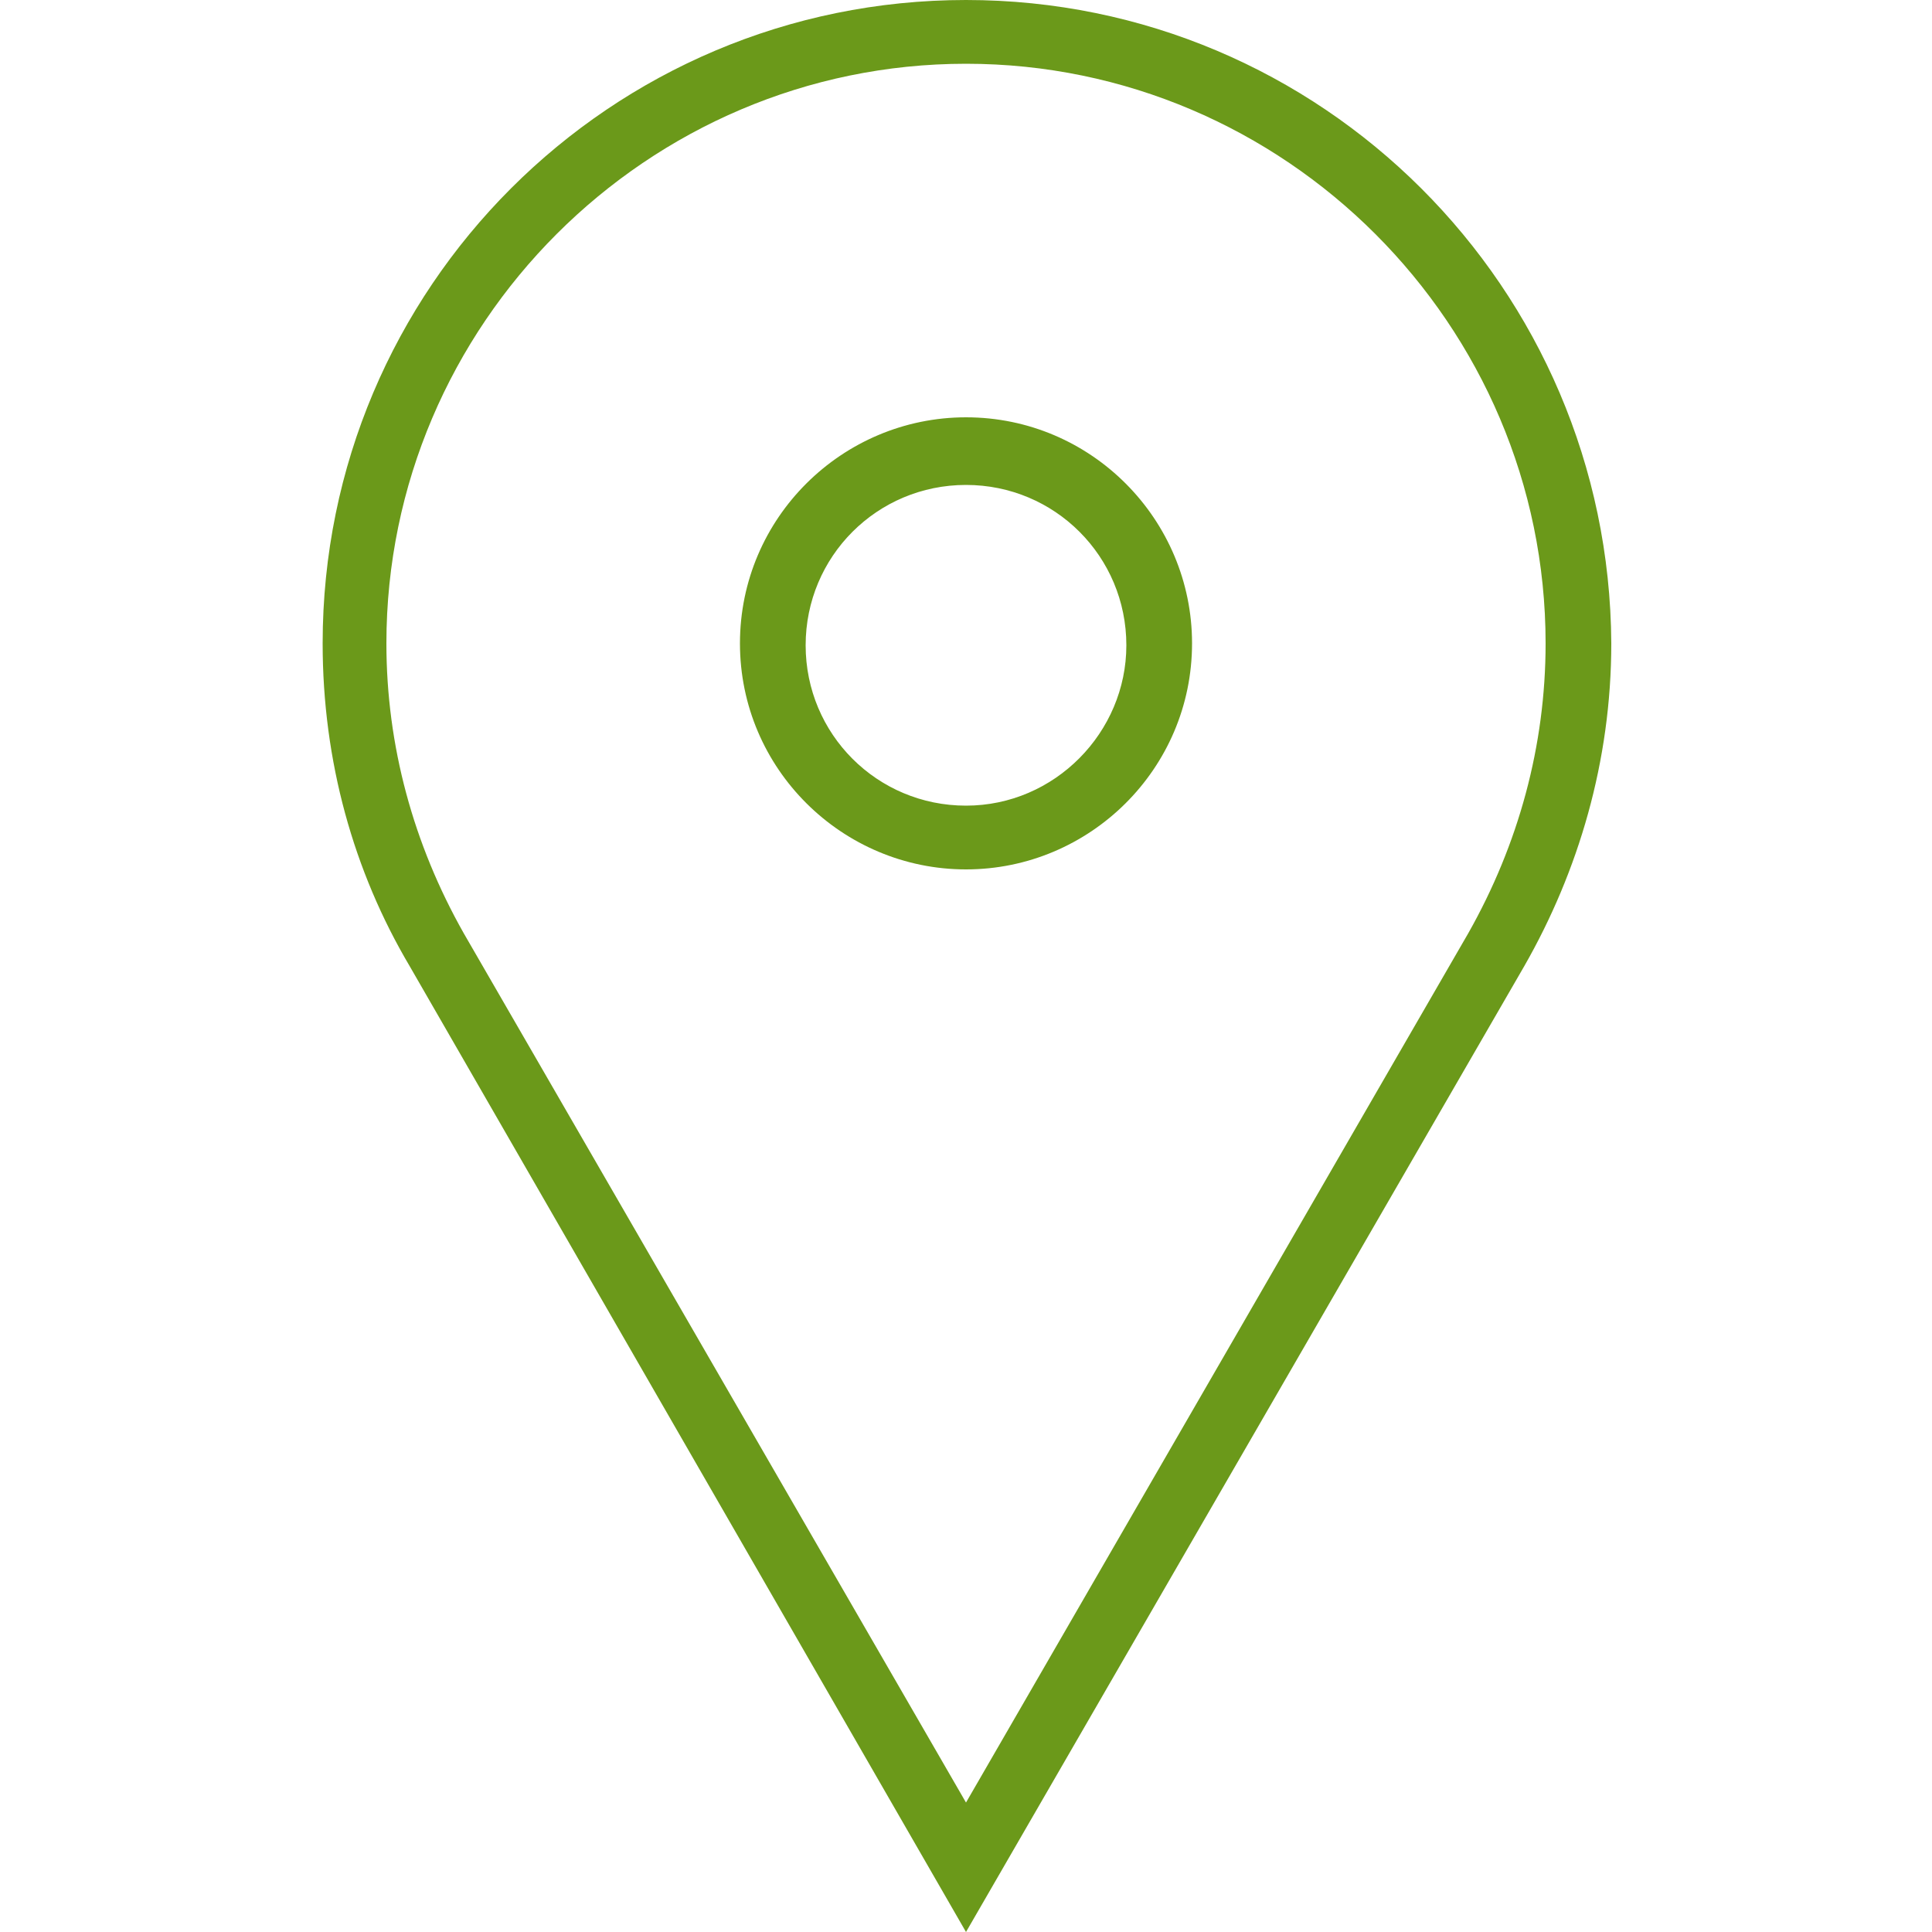 <?xml version="1.0" encoding="utf-8"?>
<!-- Generator: Adobe Illustrator 17.1.0, SVG Export Plug-In . SVG Version: 6.00 Build 0)  -->
<!DOCTYPE svg PUBLIC "-//W3C//DTD SVG 1.1//EN" "http://www.w3.org/Graphics/SVG/1.1/DTD/svg11.dtd">
<svg version="1.1" id="Capa_1" xmlns="http://www.w3.org/2000/svg" xmlns:xlink="http://www.w3.org/1999/xlink" x="0px" y="0px"
	 width="100px" height="100px" viewBox="0 0 100 100" enable-background="new 0 0 100 100" xml:space="preserve">
<path fill="#6B991A" d="M50,3.3c16.5,0,30,13.5,30,30c0,5.3-1.4,10.4-4,15l-26,45l-26-45c-2.6-4.6-4-9.7-4-15
	C20,16.8,33.5,3.3,50,3.3 M50,45c6.4,0,11.7-5.2,11.7-11.7c0-6.4-5.2-11.7-11.7-11.7c-6.4,0-11.7,5.2-11.7,11.7
	C38.3,39.8,43.6,45,50,45 M50,0C31.6,0,16.7,14.9,16.7,33.3c0,6.1,1.6,11.8,4.5,16.7L50,100l28.9-50c2.8-4.9,4.5-10.6,4.5-16.7
	C83.3,14.9,68.4,0,50,0L50,0z M50,41.7c-4.6,0-8.3-3.7-8.3-8.3c0-4.6,3.7-8.3,8.3-8.3c4.6,0,8.3,3.7,8.3,8.3
	C58.3,37.9,54.6,41.7,50,41.7L50,41.7z"/>
</svg>

